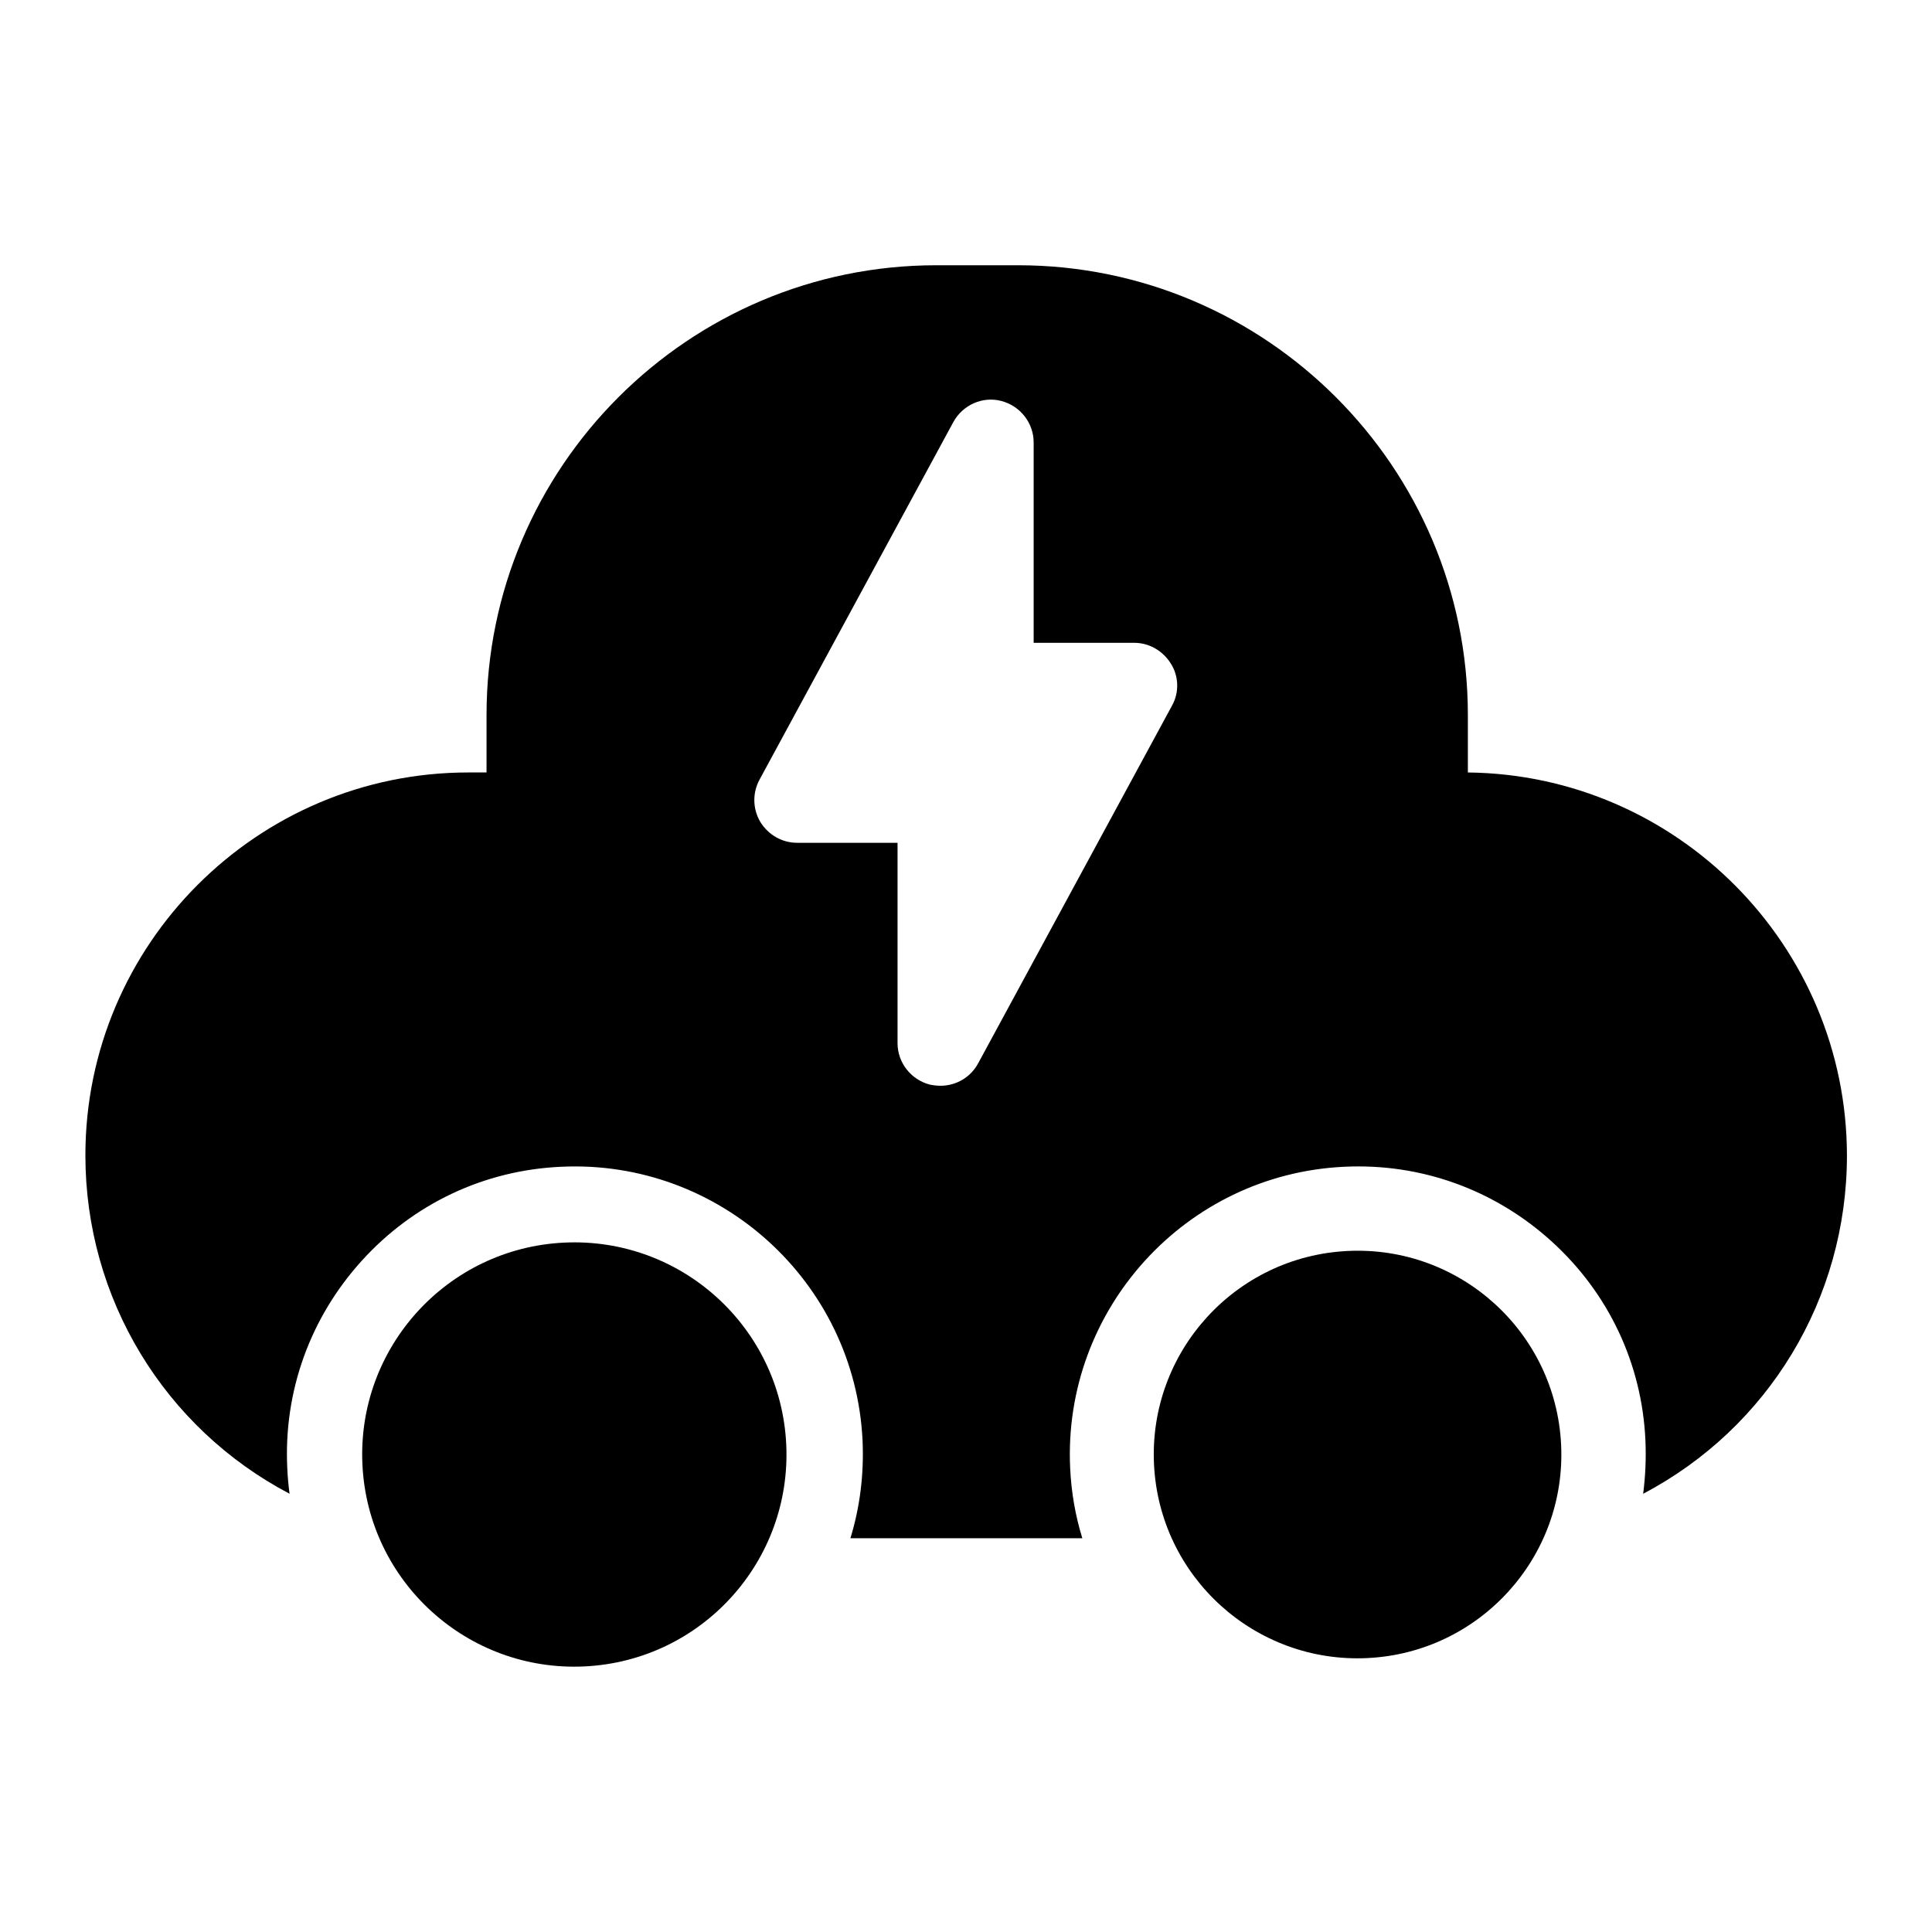 <?xml version="1.0" encoding="UTF-8"?>
<!-- Uploaded to: SVG Repo, www.svgrepo.com, Generator: SVG Repo Mixer Tools -->
<svg fill="#000000" width="800px" height="800px" version="1.1" viewBox="144 144 512 512" xmlns="http://www.w3.org/2000/svg">
 <g>
  <path d="m352.36 526.75c1.496 31.016-22.43 57.371-53.445 58.867-31.016 1.5-57.371-22.43-58.867-53.445-1.5-31.016 22.43-57.371 53.445-58.867s57.371 22.43 58.867 53.445"/>
  <path d="m557.71 526.86c1.438 29.789-21.547 55.109-51.34 56.547-29.793 1.438-55.109-21.551-56.547-51.344-1.438-29.789 21.551-55.105 51.34-56.543 29.793-1.441 55.109 21.547 56.547 51.34"/>
  <path d="m533 348.71v-15.215c0-65.695-53.504-119.2-119.2-119.2h-21.664c-65.695 0-119.2 53.504-119.2 119.2v15.215h-4.836c-55.922 0-101.47 45.543-101.47 101.47 0 37.988 20.957 72.246 54.109 89.68-0.301-2.215-0.504-4.434-0.605-6.75-1.008-20.355 6.047-39.902 19.75-55.016 13.703-15.113 32.445-23.98 52.801-24.887 42.02-2.016 77.891 30.531 79.902 72.547 0.402 8.969-0.707 17.734-3.223 25.895h61.465c-1.812-5.844-2.922-12.09-3.223-18.539-2.016-42.02 30.531-77.891 72.547-79.902 20.355-1.008 39.902 6.047 55.016 19.75s23.98 32.445 24.887 52.801c0.203 4.734 0 9.473-0.605 14.105 33.152-17.434 54.008-51.691 54.008-89.68-0.094-55.625-45.035-100.87-100.45-101.47zm-78.391-17.734-51.387 94.816c-2.016 3.727-5.844 5.945-9.977 5.945-0.906 0-1.812-0.102-2.82-0.301-5.039-1.309-8.566-5.844-8.566-10.984v-53.102h-26.602c-4.031 0-7.656-2.117-9.773-5.543-2.016-3.426-2.117-7.656-0.203-11.184l51.387-94.816c2.519-4.535 7.758-6.852 12.695-5.543 5.039 1.309 8.566 5.844 8.566 10.984v53.102h26.602c4.031 0 7.656 2.117 9.773 5.543 2.117 3.324 2.219 7.656 0.305 11.082z"/>
 </g>
</svg>